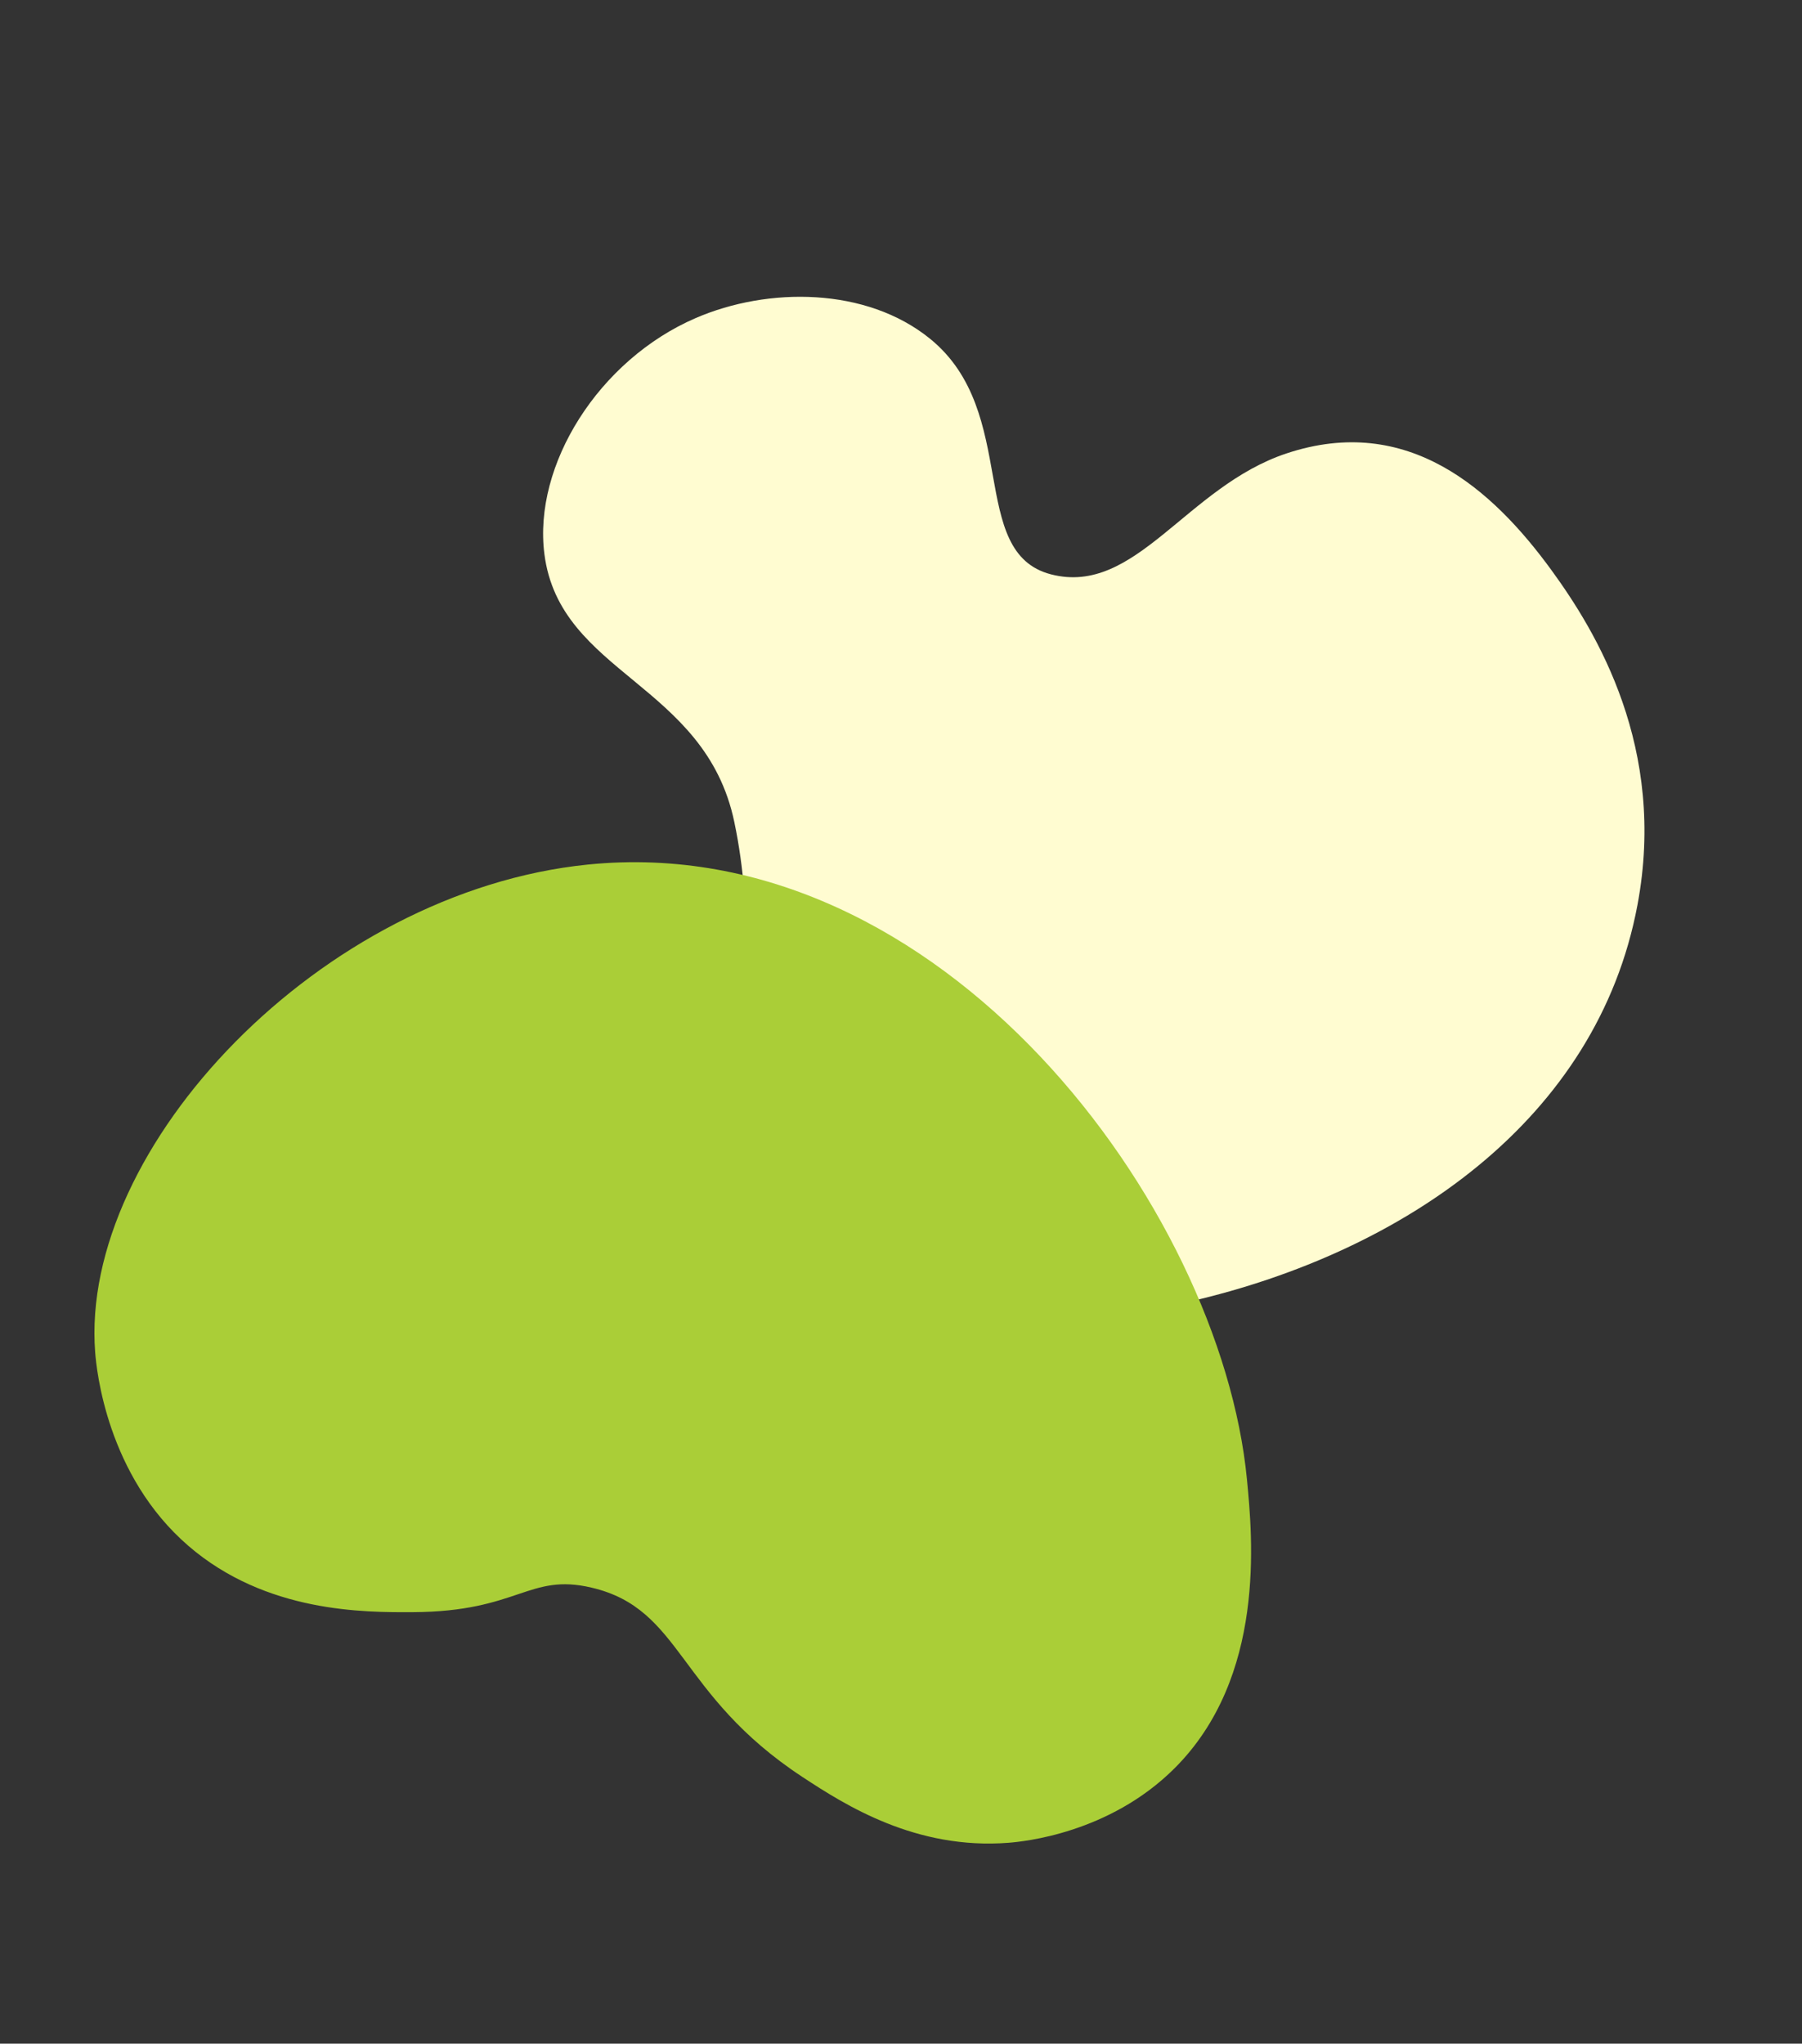 <svg xmlns="http://www.w3.org/2000/svg" width="380.06" height="430.918" viewBox="0 0 380.06 430.918">
  <rect x="0" y="0" width="380.06" height="430.918" fill="#333333" stroke="none"/>
  <g id="グループ_1723" data-name="グループ 1723" transform="translate(-74.524 192.008)">
    <path id="パス_2096" data-name="パス 2096" d="M-439.545,955.273c-15.863,43.623-14.593,92.9,18.7,124.637,24.361,23.228,52.919,24.1,69.117,23.228,20.962-1.133,44.189-7.365,50.988-33.425,5.628-21.575-7.931-43.056,5.665-55.52,13.521-12.394,32.139,13.217,55.52,5.665,16.474-5.32,27.814-22.685,30.593-39.091,3.715-21.936-7.292-45.619-24.361-53.821-23.013-11.058-41.28,13.6-69.117,2.833-19.683-7.614-28.836-17.674-46.456-21.528C-385.158,900.319-423.926,912.321-439.545,955.273Z" transform="matrix(-0.545, -0.839, 0.839, -0.545, -715.523, 234.268)" fill="#fffcd1"/>
    <path id="パス_2097" data-name="パス 2097" d="M228.677,162.513c-2.054,12.272-6.918,41.325-30.553,54.906-16.889,9.705-34.877,6.634-37.812,6.091-19.327-3.581-31.26-16.614-38.408-24.641-21.155-23.759-15.177-40.732-32.643-50.1-12.029-6.452-16.116.927-37.721-4.756-9.916-2.608-29.94-7.875-42.1-25.745C-3.343,99.484.331,77.35,1,73.773,8.943,31.186,72.125-7.739,127.969,1.324,201.995,13.336,238.2,105.628,228.677,162.513Z" transform="matrix(0.966, -0.259, 0.259, 0.966, 74.524, 22.157)" fill="#aace37"/>
  </g>
</svg>
